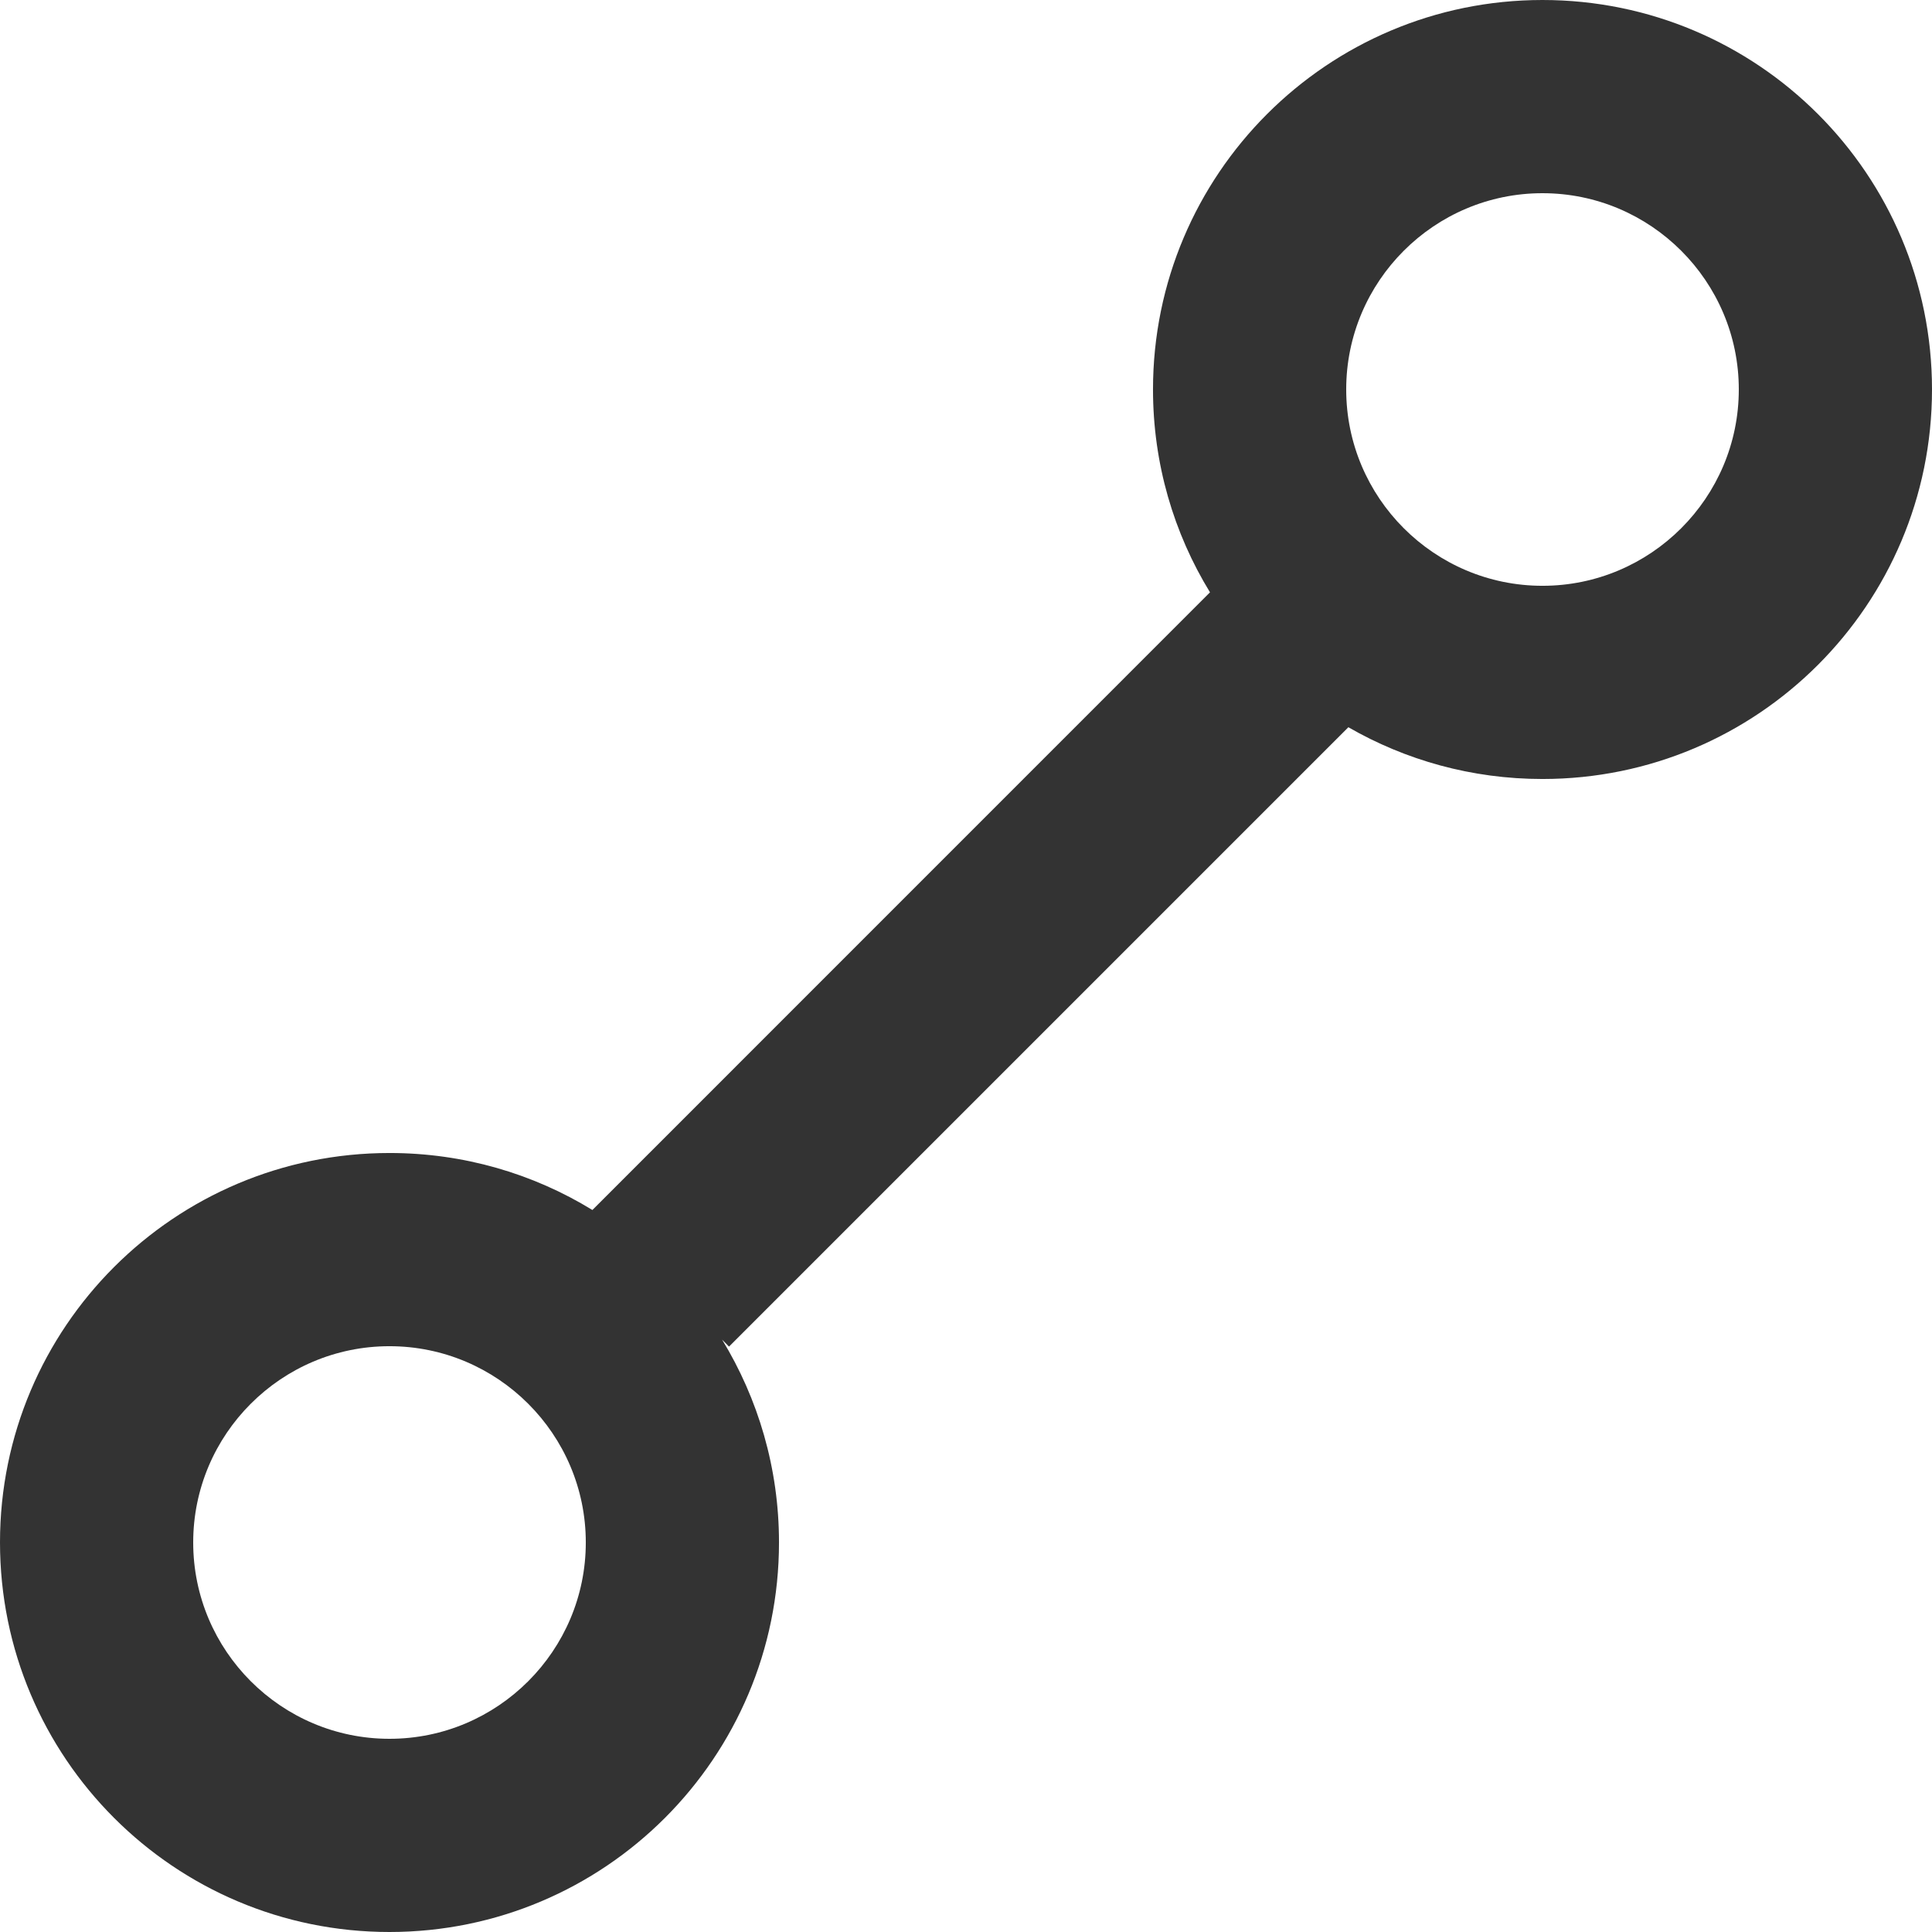 <svg width="24" height="24" viewBox="0 0 24 24" fill="none" xmlns="http://www.w3.org/2000/svg">
<path d="M19.161 7.277C17.817 7.277 16.723 6.183 16.723 4.838C16.723 3.494 17.817 2.4 19.161 2.4C20.506 2.4 21.6 3.494 21.6 4.838C21.6 6.183 20.506 7.277 19.161 7.277ZM4.838 21.6C3.494 21.6 2.4 20.506 2.4 19.161C2.4 17.817 3.494 16.723 4.838 16.723C6.183 16.723 7.277 17.817 7.277 19.161C7.277 20.506 6.183 21.6 4.838 21.6ZM19.161 0C16.489 0 14.323 2.166 14.323 4.838C14.323 5.762 14.582 6.625 15.031 7.358L7.359 15.031C6.625 14.581 5.762 14.323 4.839 14.323C2.165 14.323 0 16.489 0 19.16C0 21.834 2.166 24 4.838 24C7.511 24 9.677 21.834 9.677 19.161C9.677 18.238 9.418 17.376 8.97 16.641L9.056 16.728L16.75 9.034C17.46 9.443 18.283 9.677 19.161 9.677C21.834 9.677 24 7.511 24 4.838C24 2.166 21.834 0 19.161 0Z" fill="#333333"/>
</svg>
